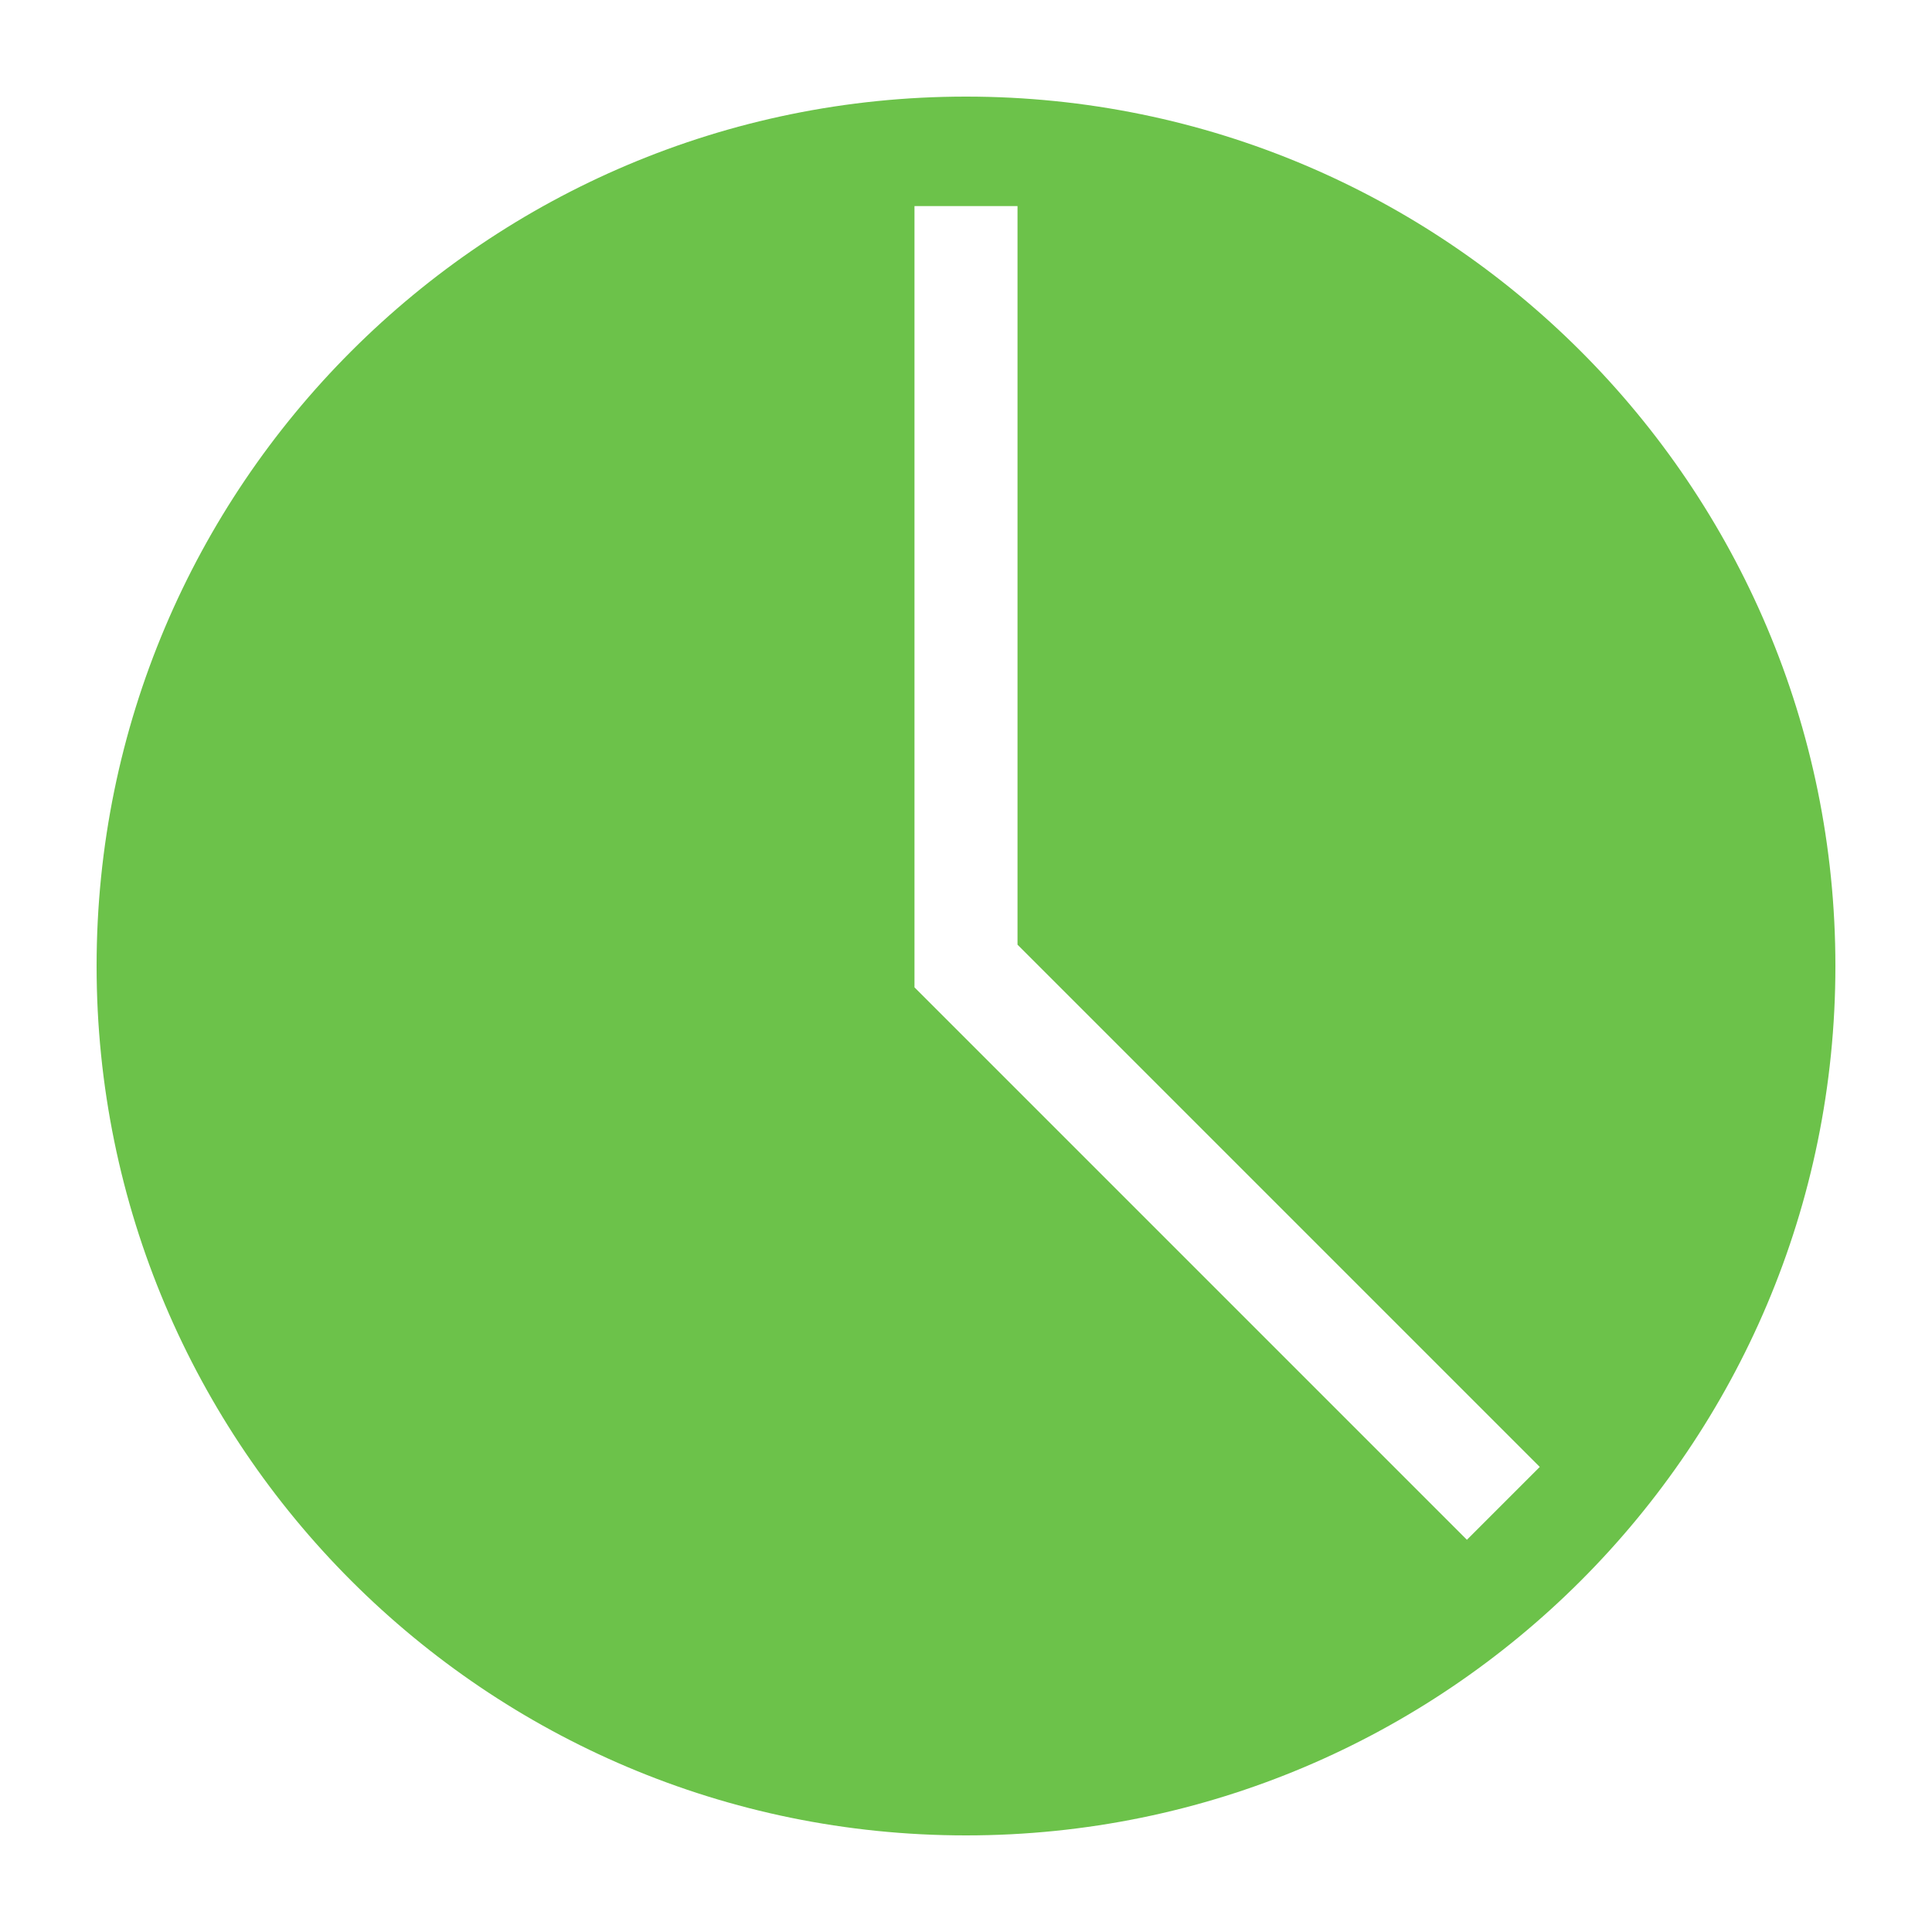 <?xml version="1.0" encoding="UTF-8"?> <svg xmlns="http://www.w3.org/2000/svg" viewBox="0 0 750 750"><g><rect style="fill:none" width="750" height="750"></rect><path style="fill:#6cc24a" d="m375,37.5c-186.4,0-337.5,151.1-337.5,337.5s151.1,337.5,337.5,337.5,337.5-151.1,337.5-337.5S561.4,37.5,375,37.5Zm194.45,560.24l-214.45-214.45V80h40v286.72l202.74,202.74-28.28,28.28Z"></path></g></svg> 
